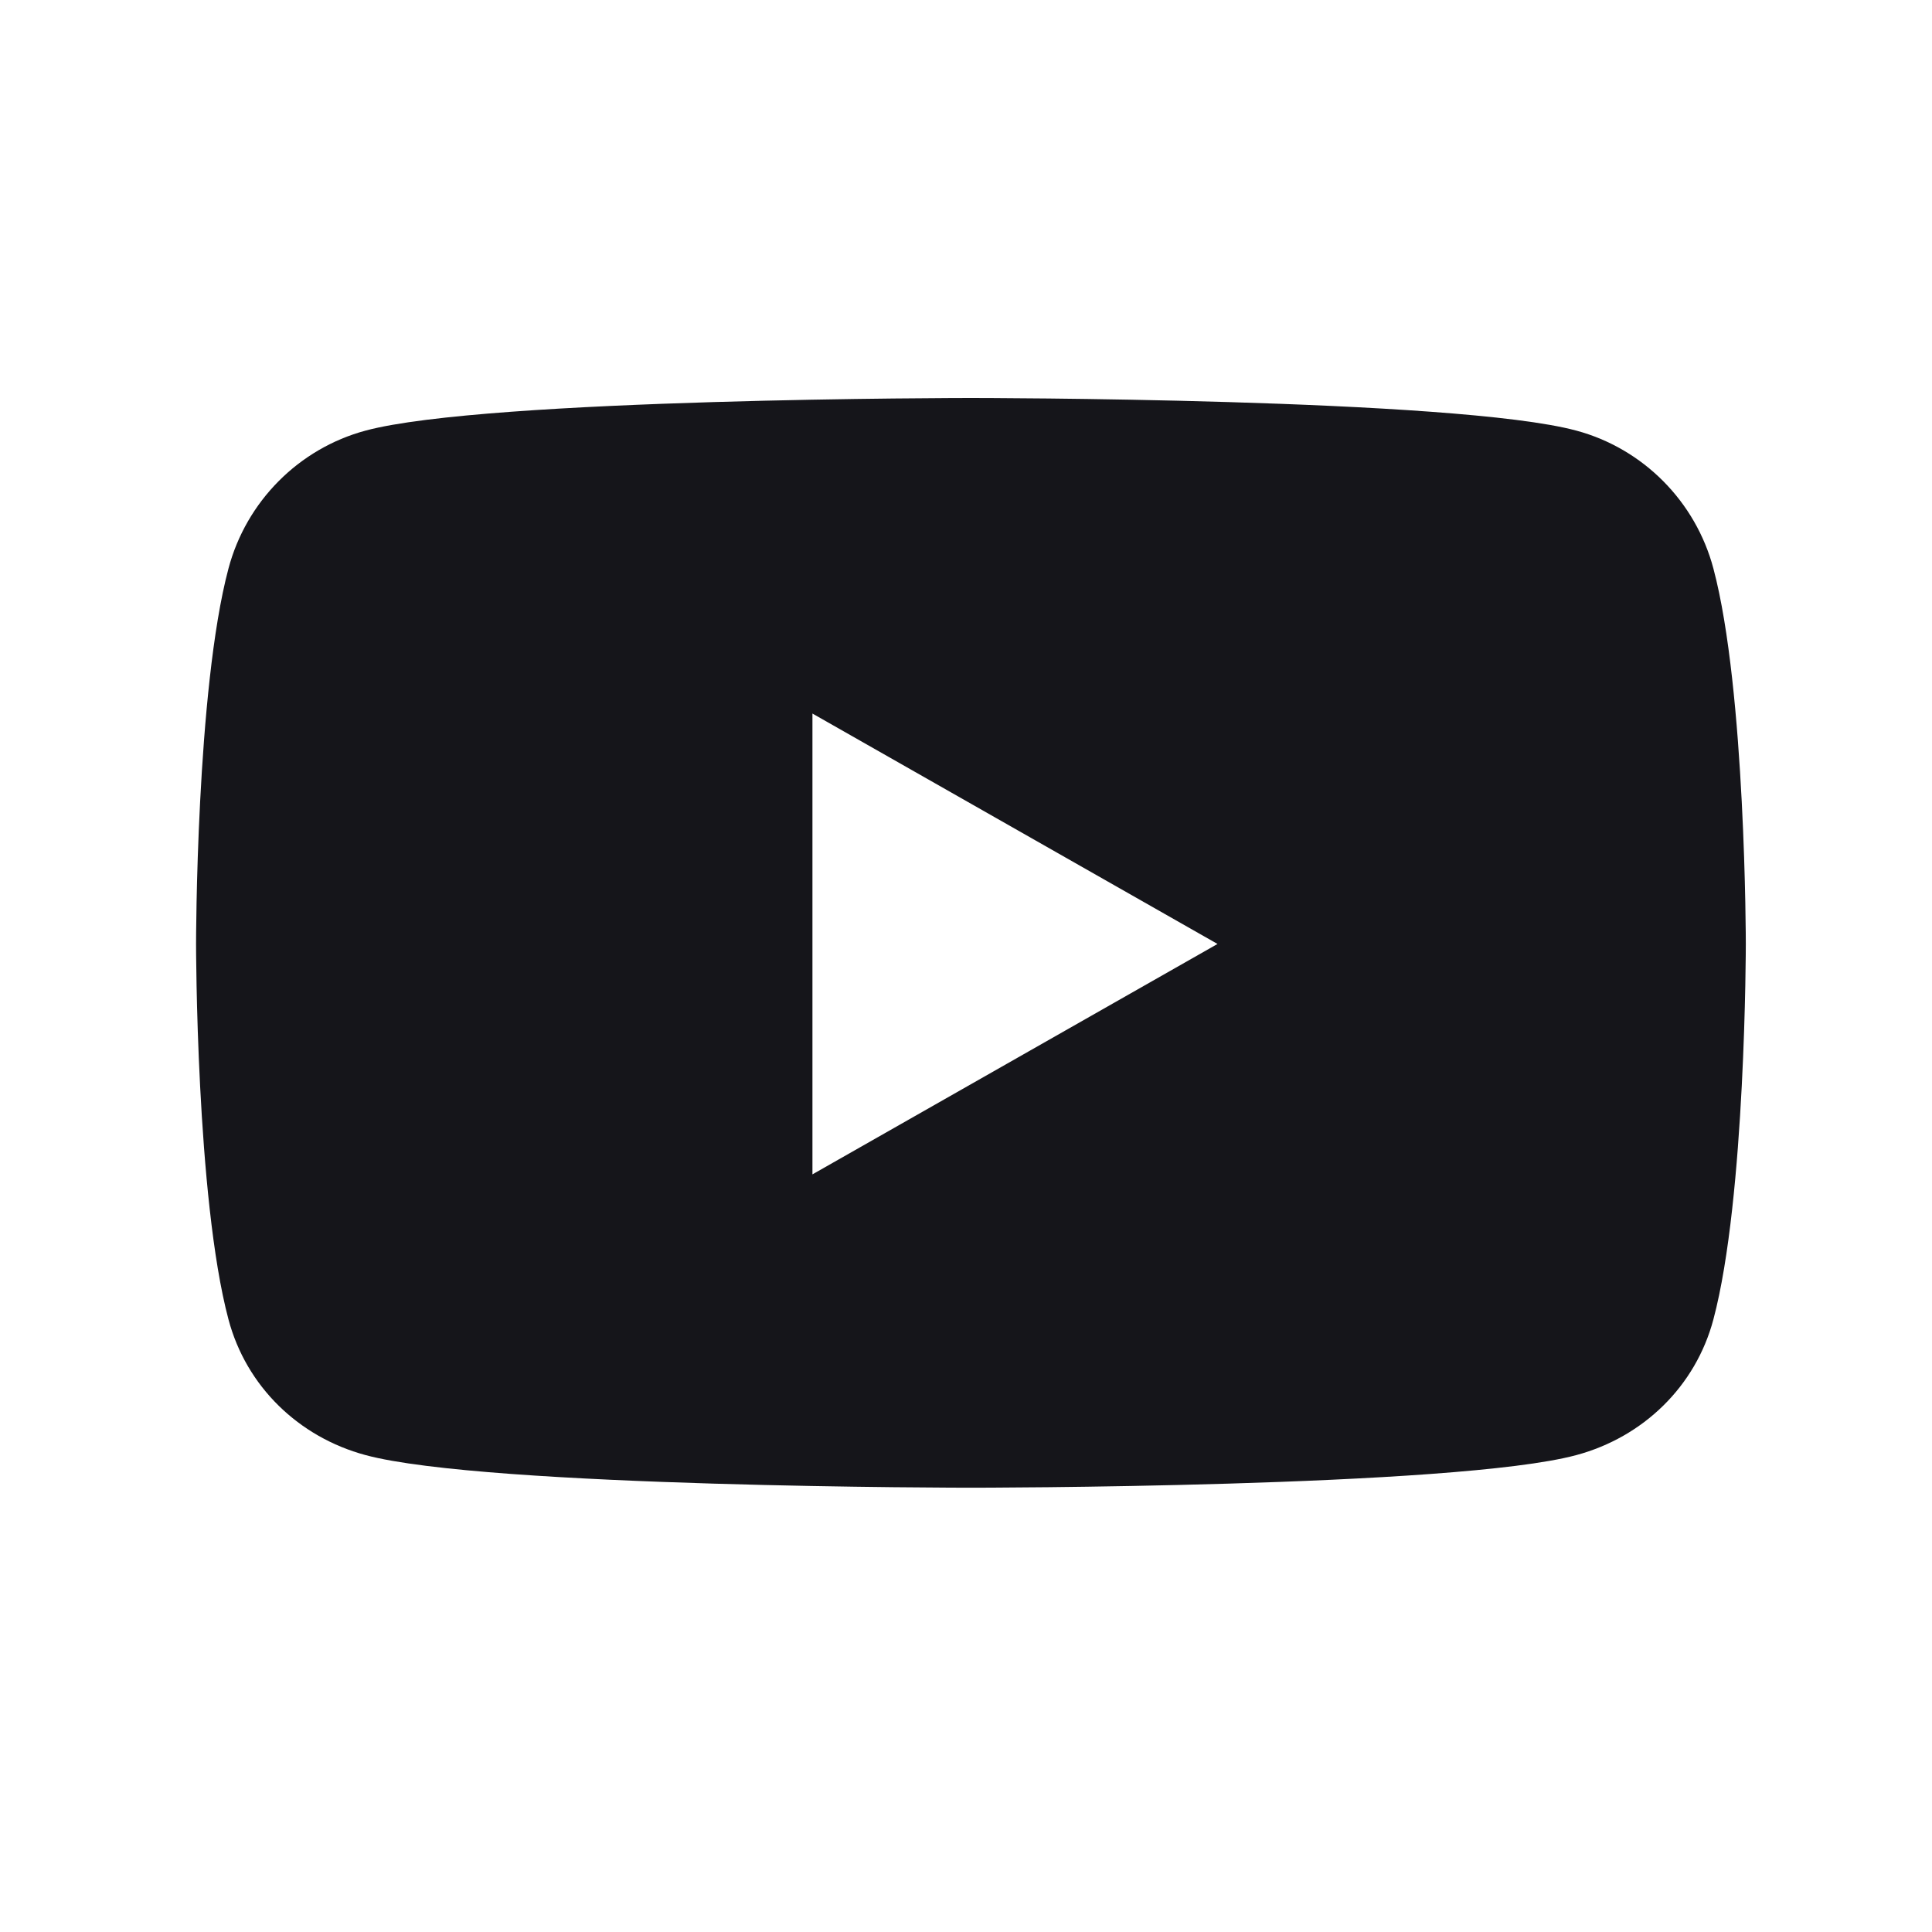 <svg xmlns="http://www.w3.org/2000/svg" width="27" height="27" viewBox="0 0 27 27" fill="none"><g clip-path="url(#clip0_2801_143248)"><g clip-path="url(#clip1_2801_143248)"><path d="M23.945 7.945C23.696 7.007 22.962 6.269 22.03 6.018C20.342 5.562 13.569 5.562 13.569 5.562C13.569 5.562 6.797 5.562 5.108 6.018C4.176 6.269 3.442 7.007 3.193 7.945C2.74 9.645 2.74 13.192 2.74 13.192C2.74 13.192 2.74 16.739 3.193 18.439C3.442 19.377 4.176 20.084 5.108 20.335C6.797 20.791 13.569 20.791 13.569 20.791C13.569 20.791 20.342 20.791 22.03 20.335C22.962 20.084 23.696 19.377 23.945 18.439C24.398 16.739 24.398 13.192 24.398 13.192C24.398 13.192 24.398 9.645 23.945 7.945ZM11.354 16.412V9.972L17.015 13.192L11.354 16.412Z" fill="#15151A"></path></g></g><defs><clipPath id="clip0_2801_143248"><rect width="25.38" height="25.38" fill="white" transform="translate(0.881 0.688)"></rect></clipPath><clipPath id="clip1_2801_143248"><rect width="25.38" height="25.38" fill="white" transform="translate(0.881 0.491)"></rect></clipPath></defs></svg>